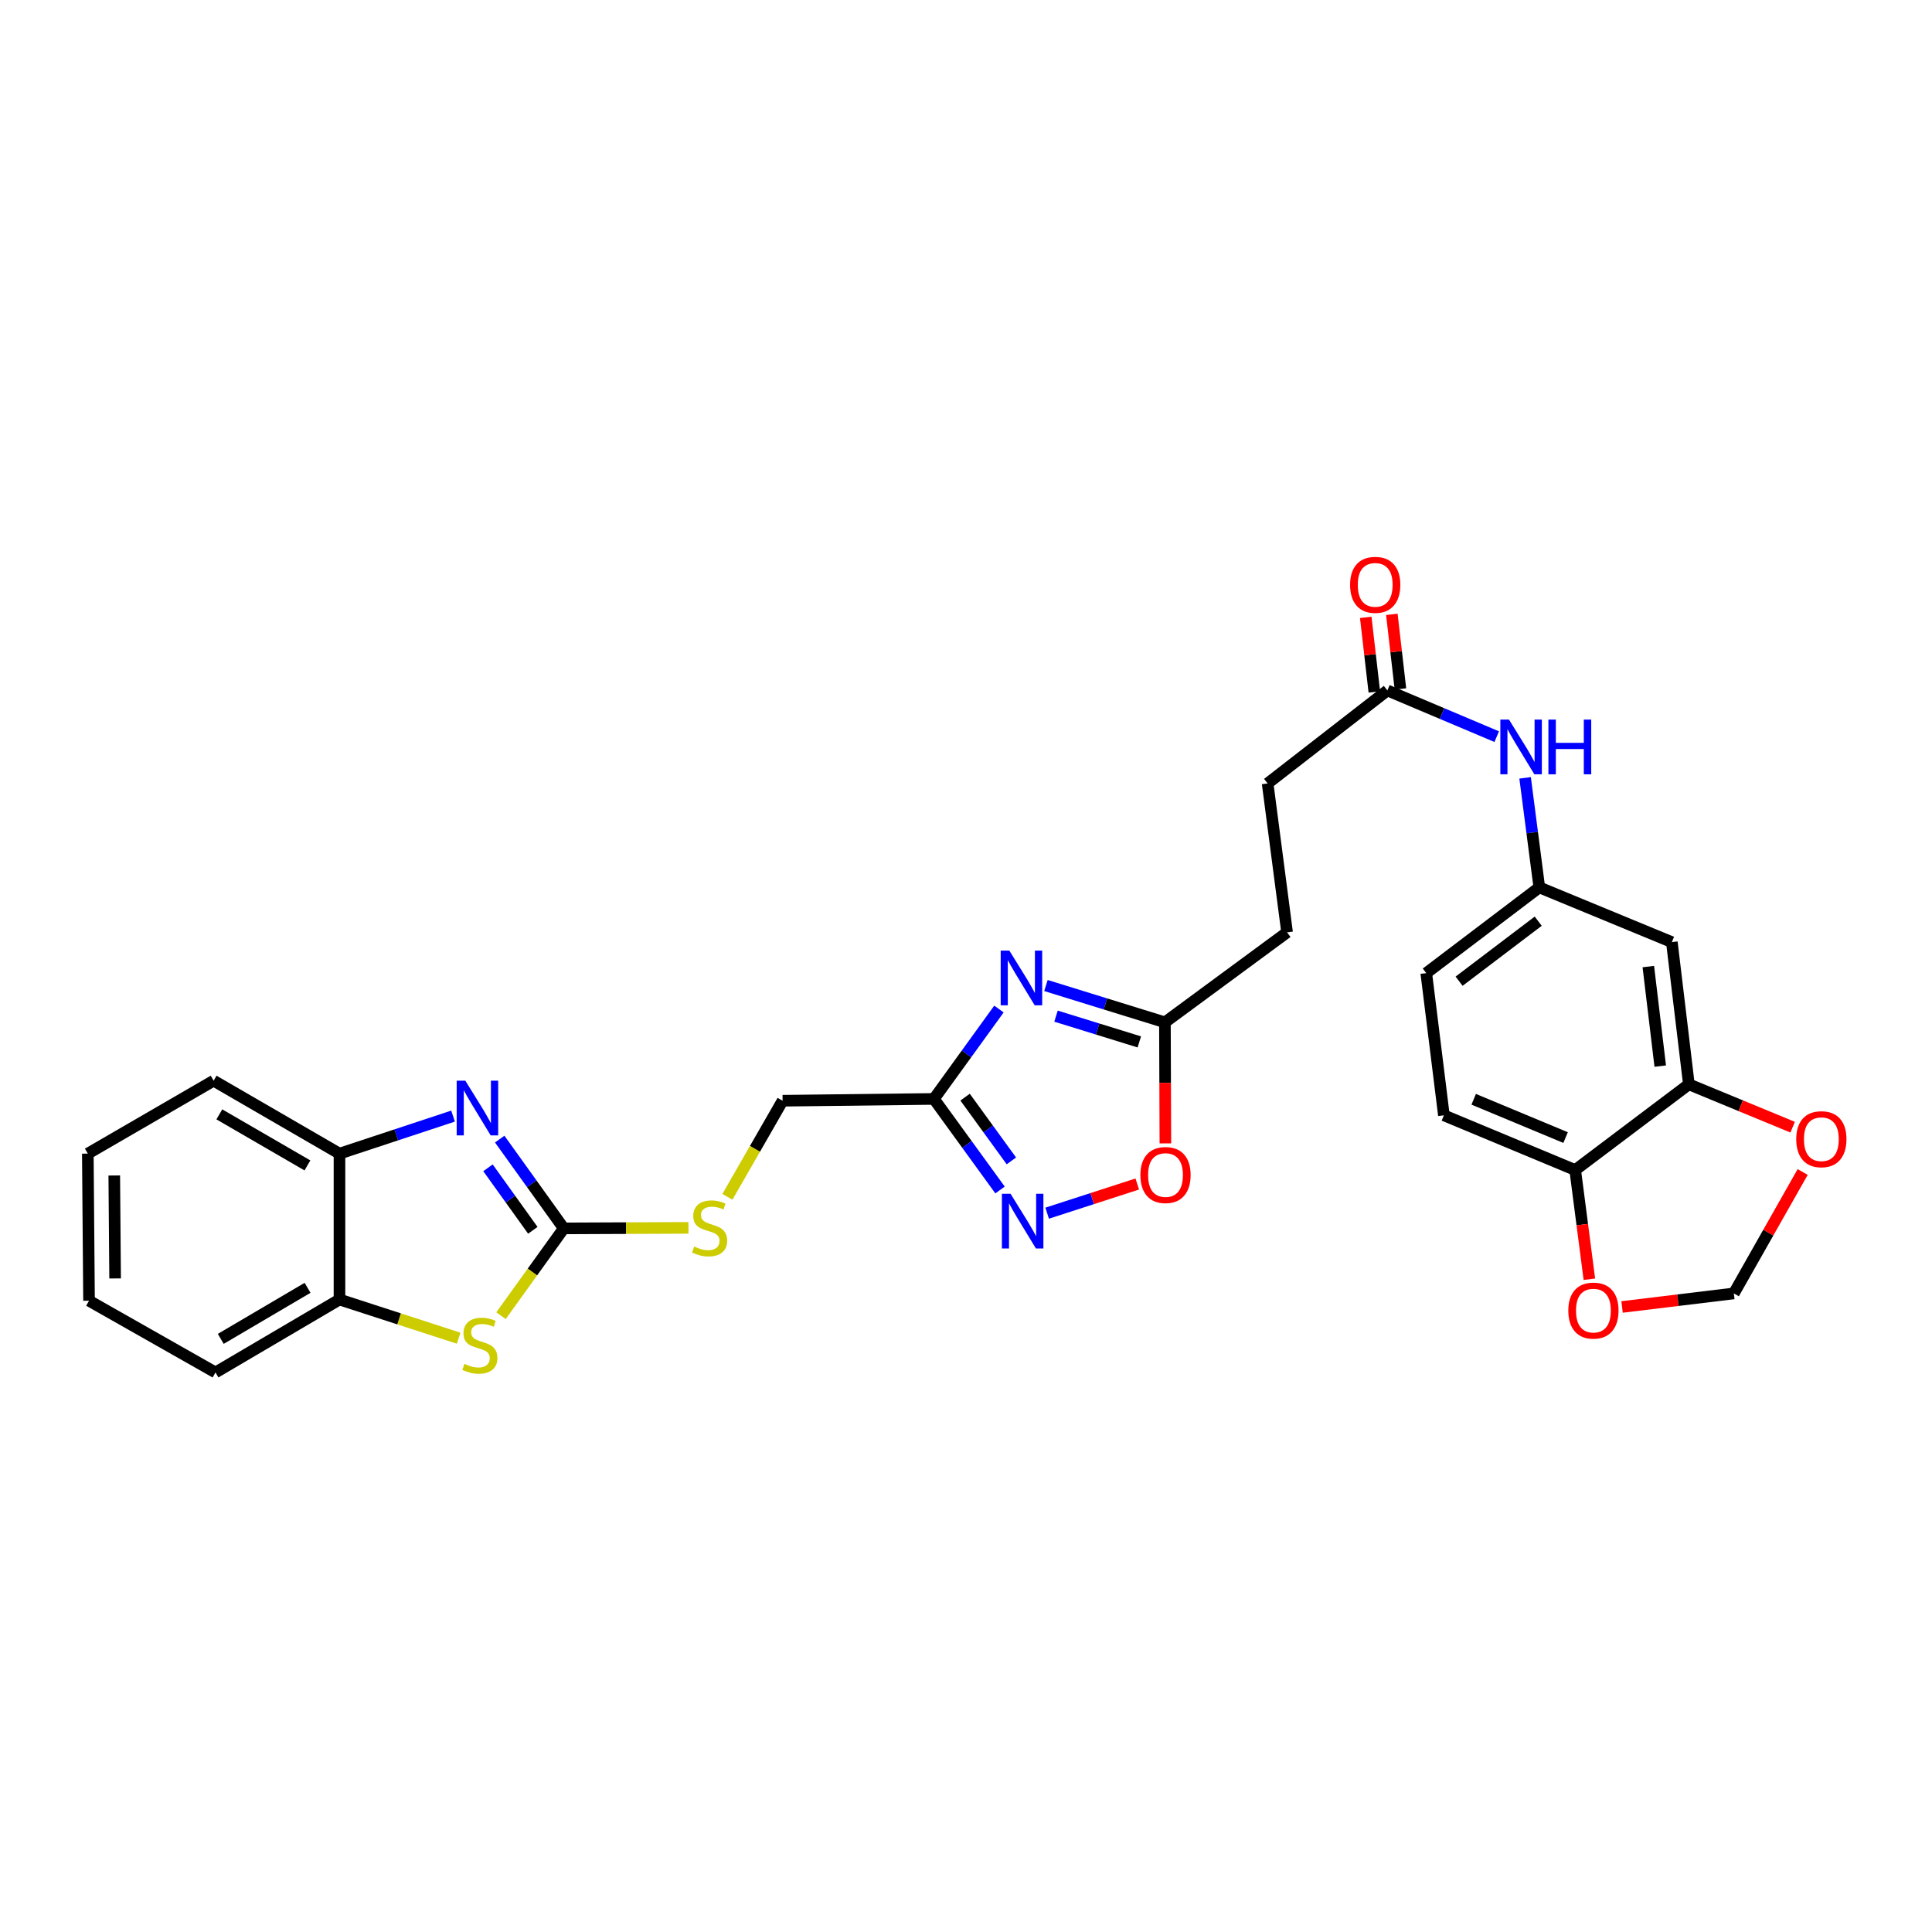 <?xml version='1.0' encoding='iso-8859-1'?>
<svg version='1.1' baseProfile='full'
              xmlns='http://www.w3.org/2000/svg'
                      xmlns:rdkit='http://www.rdkit.org/xml'
                      xmlns:xlink='http://www.w3.org/1999/xlink'
                  xml:space='preserve'
width='1000px' height='1000px' viewBox='0 0 1000 1000'>
<!-- END OF HEADER -->
<rect style='opacity:1.0;fill:#FFFFFF;stroke:none' width='1000' height='1000' x='0' y='0'> </rect>
<path class='bond-0' d='M 291.81,635.816 L 275.231,612.707' style='fill:none;fill-rule:evenodd;stroke:#000000;stroke-width:6px;stroke-linecap:butt;stroke-linejoin:miter;stroke-opacity:1' />
<path class='bond-0' d='M 275.231,612.707 L 258.651,589.599' style='fill:none;fill-rule:evenodd;stroke:#0000FF;stroke-width:6px;stroke-linecap:butt;stroke-linejoin:miter;stroke-opacity:1' />
<path class='bond-0' d='M 275.79,636.809 L 264.184,620.633' style='fill:none;fill-rule:evenodd;stroke:#000000;stroke-width:6px;stroke-linecap:butt;stroke-linejoin:miter;stroke-opacity:1' />
<path class='bond-0' d='M 264.184,620.633 L 252.578,604.457' style='fill:none;fill-rule:evenodd;stroke:#0000FF;stroke-width:6px;stroke-linecap:butt;stroke-linejoin:miter;stroke-opacity:1' />
<path class='bond-3' d='M 291.81,635.816 L 275.564,658.408' style='fill:none;fill-rule:evenodd;stroke:#000000;stroke-width:6px;stroke-linecap:butt;stroke-linejoin:miter;stroke-opacity:1' />
<path class='bond-3' d='M 275.564,658.408 L 259.318,681' style='fill:none;fill-rule:evenodd;stroke:#CCCC00;stroke-width:6px;stroke-linecap:butt;stroke-linejoin:miter;stroke-opacity:1' />
<path class='bond-12' d='M 291.81,635.816 L 324.075,635.677' style='fill:none;fill-rule:evenodd;stroke:#000000;stroke-width:6px;stroke-linecap:butt;stroke-linejoin:miter;stroke-opacity:1' />
<path class='bond-12' d='M 324.075,635.677 L 356.34,635.538' style='fill:none;fill-rule:evenodd;stroke:#CCCC00;stroke-width:6px;stroke-linecap:butt;stroke-linejoin:miter;stroke-opacity:1' />
<path class='bond-7' d='M 234.497,577.693 L 205.105,587.406' style='fill:none;fill-rule:evenodd;stroke:#0000FF;stroke-width:6px;stroke-linecap:butt;stroke-linejoin:miter;stroke-opacity:1' />
<path class='bond-7' d='M 205.105,587.406 L 175.714,597.119' style='fill:none;fill-rule:evenodd;stroke:#000000;stroke-width:6px;stroke-linecap:butt;stroke-linejoin:miter;stroke-opacity:1' />
<path class='bond-1' d='M 517.053,522.275 L 500.225,545.538' style='fill:none;fill-rule:evenodd;stroke:#0000FF;stroke-width:6px;stroke-linecap:butt;stroke-linejoin:miter;stroke-opacity:1' />
<path class='bond-1' d='M 500.225,545.538 L 483.396,568.801' style='fill:none;fill-rule:evenodd;stroke:#000000;stroke-width:6px;stroke-linecap:butt;stroke-linejoin:miter;stroke-opacity:1' />
<path class='bond-5' d='M 541.378,510.107 L 572.169,519.634' style='fill:none;fill-rule:evenodd;stroke:#0000FF;stroke-width:6px;stroke-linecap:butt;stroke-linejoin:miter;stroke-opacity:1' />
<path class='bond-5' d='M 572.169,519.634 L 602.96,529.161' style='fill:none;fill-rule:evenodd;stroke:#000000;stroke-width:6px;stroke-linecap:butt;stroke-linejoin:miter;stroke-opacity:1' />
<path class='bond-5' d='M 546.596,525.954 L 568.15,532.623' style='fill:none;fill-rule:evenodd;stroke:#0000FF;stroke-width:6px;stroke-linecap:butt;stroke-linejoin:miter;stroke-opacity:1' />
<path class='bond-5' d='M 568.15,532.623 L 589.704,539.292' style='fill:none;fill-rule:evenodd;stroke:#000000;stroke-width:6px;stroke-linecap:butt;stroke-linejoin:miter;stroke-opacity:1' />
<path class='bond-2' d='M 483.396,568.801 L 405.067,569.738' style='fill:none;fill-rule:evenodd;stroke:#000000;stroke-width:6px;stroke-linecap:butt;stroke-linejoin:miter;stroke-opacity:1' />
<path class='bond-4' d='M 483.396,568.801 L 500.508,592.367' style='fill:none;fill-rule:evenodd;stroke:#000000;stroke-width:6px;stroke-linecap:butt;stroke-linejoin:miter;stroke-opacity:1' />
<path class='bond-4' d='M 500.508,592.367 L 517.62,615.932' style='fill:none;fill-rule:evenodd;stroke:#0000FF;stroke-width:6px;stroke-linecap:butt;stroke-linejoin:miter;stroke-opacity:1' />
<path class='bond-4' d='M 499.531,567.882 L 511.51,584.378' style='fill:none;fill-rule:evenodd;stroke:#000000;stroke-width:6px;stroke-linecap:butt;stroke-linejoin:miter;stroke-opacity:1' />
<path class='bond-4' d='M 511.51,584.378 L 523.488,600.874' style='fill:none;fill-rule:evenodd;stroke:#0000FF;stroke-width:6px;stroke-linecap:butt;stroke-linejoin:miter;stroke-opacity:1' />
<path class='bond-8' d='M 237.388,692.646 L 206.551,682.639' style='fill:none;fill-rule:evenodd;stroke:#CCCC00;stroke-width:6px;stroke-linecap:butt;stroke-linejoin:miter;stroke-opacity:1' />
<path class='bond-8' d='M 206.551,682.639 L 175.714,672.631' style='fill:none;fill-rule:evenodd;stroke:#000000;stroke-width:6px;stroke-linecap:butt;stroke-linejoin:miter;stroke-opacity:1' />
<path class='bond-6' d='M 542.004,627.941 L 565.328,620.39' style='fill:none;fill-rule:evenodd;stroke:#0000FF;stroke-width:6px;stroke-linecap:butt;stroke-linejoin:miter;stroke-opacity:1' />
<path class='bond-6' d='M 565.328,620.39 L 588.652,612.839' style='fill:none;fill-rule:evenodd;stroke:#FF0000;stroke-width:6px;stroke-linecap:butt;stroke-linejoin:miter;stroke-opacity:1' />
<path class='bond-22' d='M 602.96,529.161 L 666.19,482.586' style='fill:none;fill-rule:evenodd;stroke:#000000;stroke-width:6px;stroke-linecap:butt;stroke-linejoin:miter;stroke-opacity:1' />
<path class='bond-31' d='M 602.96,529.161 L 603.08,560.488' style='fill:none;fill-rule:evenodd;stroke:#000000;stroke-width:6px;stroke-linecap:butt;stroke-linejoin:miter;stroke-opacity:1' />
<path class='bond-31' d='M 603.08,560.488 L 603.2,591.816' style='fill:none;fill-rule:evenodd;stroke:#FF0000;stroke-width:6px;stroke-linecap:butt;stroke-linejoin:miter;stroke-opacity:1' />
<path class='bond-25' d='M 175.714,597.119 L 110.573,559.367' style='fill:none;fill-rule:evenodd;stroke:#000000;stroke-width:6px;stroke-linecap:butt;stroke-linejoin:miter;stroke-opacity:1' />
<path class='bond-25' d='M 159.125,603.22 L 113.527,576.793' style='fill:none;fill-rule:evenodd;stroke:#000000;stroke-width:6px;stroke-linecap:butt;stroke-linejoin:miter;stroke-opacity:1' />
<path class='bond-29' d='M 175.714,597.119 L 175.714,672.631' style='fill:none;fill-rule:evenodd;stroke:#000000;stroke-width:6px;stroke-linecap:butt;stroke-linejoin:miter;stroke-opacity:1' />
<path class='bond-26' d='M 175.714,672.631 L 111.532,710.383' style='fill:none;fill-rule:evenodd;stroke:#000000;stroke-width:6px;stroke-linecap:butt;stroke-linejoin:miter;stroke-opacity:1' />
<path class='bond-26' d='M 159.193,666.575 L 114.266,693.001' style='fill:none;fill-rule:evenodd;stroke:#000000;stroke-width:6px;stroke-linecap:butt;stroke-linejoin:miter;stroke-opacity:1' />
<path class='bond-9' d='M 874.159,561.24 L 865.344,487.639' style='fill:none;fill-rule:evenodd;stroke:#000000;stroke-width:6px;stroke-linecap:butt;stroke-linejoin:miter;stroke-opacity:1' />
<path class='bond-9' d='M 859.337,551.817 L 853.167,500.296' style='fill:none;fill-rule:evenodd;stroke:#000000;stroke-width:6px;stroke-linecap:butt;stroke-linejoin:miter;stroke-opacity:1' />
<path class='bond-15' d='M 874.159,561.24 L 901.017,572.335' style='fill:none;fill-rule:evenodd;stroke:#000000;stroke-width:6px;stroke-linecap:butt;stroke-linejoin:miter;stroke-opacity:1' />
<path class='bond-15' d='M 901.017,572.335 L 927.874,583.429' style='fill:none;fill-rule:evenodd;stroke:#FF0000;stroke-width:6px;stroke-linecap:butt;stroke-linejoin:miter;stroke-opacity:1' />
<path class='bond-32' d='M 874.159,561.24 L 815.318,605.602' style='fill:none;fill-rule:evenodd;stroke:#000000;stroke-width:6px;stroke-linecap:butt;stroke-linejoin:miter;stroke-opacity:1' />
<path class='bond-10' d='M 865.344,487.639 L 796.744,459.314' style='fill:none;fill-rule:evenodd;stroke:#000000;stroke-width:6px;stroke-linecap:butt;stroke-linejoin:miter;stroke-opacity:1' />
<path class='bond-11' d='M 718.105,357.38 L 656.121,405.511' style='fill:none;fill-rule:evenodd;stroke:#000000;stroke-width:6px;stroke-linecap:butt;stroke-linejoin:miter;stroke-opacity:1' />
<path class='bond-14' d='M 718.105,357.38 L 746.402,369.335' style='fill:none;fill-rule:evenodd;stroke:#000000;stroke-width:6px;stroke-linecap:butt;stroke-linejoin:miter;stroke-opacity:1' />
<path class='bond-14' d='M 746.402,369.335 L 774.699,381.289' style='fill:none;fill-rule:evenodd;stroke:#0000FF;stroke-width:6px;stroke-linecap:butt;stroke-linejoin:miter;stroke-opacity:1' />
<path class='bond-19' d='M 724.858,356.603 L 722.637,337.298' style='fill:none;fill-rule:evenodd;stroke:#000000;stroke-width:6px;stroke-linecap:butt;stroke-linejoin:miter;stroke-opacity:1' />
<path class='bond-19' d='M 722.637,337.298 L 720.416,317.993' style='fill:none;fill-rule:evenodd;stroke:#FF0000;stroke-width:6px;stroke-linecap:butt;stroke-linejoin:miter;stroke-opacity:1' />
<path class='bond-19' d='M 711.351,358.157 L 709.13,338.852' style='fill:none;fill-rule:evenodd;stroke:#000000;stroke-width:6px;stroke-linecap:butt;stroke-linejoin:miter;stroke-opacity:1' />
<path class='bond-19' d='M 709.13,338.852 L 706.908,319.548' style='fill:none;fill-rule:evenodd;stroke:#FF0000;stroke-width:6px;stroke-linecap:butt;stroke-linejoin:miter;stroke-opacity:1' />
<path class='bond-20' d='M 376.504,619.475 L 390.786,594.607' style='fill:none;fill-rule:evenodd;stroke:#CCCC00;stroke-width:6px;stroke-linecap:butt;stroke-linejoin:miter;stroke-opacity:1' />
<path class='bond-20' d='M 390.786,594.607 L 405.067,569.738' style='fill:none;fill-rule:evenodd;stroke:#000000;stroke-width:6px;stroke-linecap:butt;stroke-linejoin:miter;stroke-opacity:1' />
<path class='bond-13' d='M 815.318,605.602 L 747.359,577.291' style='fill:none;fill-rule:evenodd;stroke:#000000;stroke-width:6px;stroke-linecap:butt;stroke-linejoin:miter;stroke-opacity:1' />
<path class='bond-13' d='M 810.352,588.804 L 762.781,568.987' style='fill:none;fill-rule:evenodd;stroke:#000000;stroke-width:6px;stroke-linecap:butt;stroke-linejoin:miter;stroke-opacity:1' />
<path class='bond-16' d='M 815.318,605.602 L 818.986,633.865' style='fill:none;fill-rule:evenodd;stroke:#000000;stroke-width:6px;stroke-linecap:butt;stroke-linejoin:miter;stroke-opacity:1' />
<path class='bond-16' d='M 818.986,633.865 L 822.655,662.129' style='fill:none;fill-rule:evenodd;stroke:#FF0000;stroke-width:6px;stroke-linecap:butt;stroke-linejoin:miter;stroke-opacity:1' />
<path class='bond-17' d='M 789.391,402.612 L 793.067,430.963' style='fill:none;fill-rule:evenodd;stroke:#0000FF;stroke-width:6px;stroke-linecap:butt;stroke-linejoin:miter;stroke-opacity:1' />
<path class='bond-17' d='M 793.067,430.963 L 796.744,459.314' style='fill:none;fill-rule:evenodd;stroke:#000000;stroke-width:6px;stroke-linecap:butt;stroke-linejoin:miter;stroke-opacity:1' />
<path class='bond-18' d='M 933.06,606.622 L 915.246,638.048' style='fill:none;fill-rule:evenodd;stroke:#FF0000;stroke-width:6px;stroke-linecap:butt;stroke-linejoin:miter;stroke-opacity:1' />
<path class='bond-18' d='M 915.246,638.048 L 897.431,669.474' style='fill:none;fill-rule:evenodd;stroke:#000000;stroke-width:6px;stroke-linecap:butt;stroke-linejoin:miter;stroke-opacity:1' />
<path class='bond-33' d='M 839.582,676.484 L 868.507,672.979' style='fill:none;fill-rule:evenodd;stroke:#FF0000;stroke-width:6px;stroke-linecap:butt;stroke-linejoin:miter;stroke-opacity:1' />
<path class='bond-33' d='M 868.507,672.979 L 897.431,669.474' style='fill:none;fill-rule:evenodd;stroke:#000000;stroke-width:6px;stroke-linecap:butt;stroke-linejoin:miter;stroke-opacity:1' />
<path class='bond-24' d='M 796.744,459.314 L 738.235,503.691' style='fill:none;fill-rule:evenodd;stroke:#000000;stroke-width:6px;stroke-linecap:butt;stroke-linejoin:miter;stroke-opacity:1' />
<path class='bond-24' d='M 796.184,476.803 L 755.227,507.867' style='fill:none;fill-rule:evenodd;stroke:#000000;stroke-width:6px;stroke-linecap:butt;stroke-linejoin:miter;stroke-opacity:1' />
<path class='bond-21' d='M 747.359,577.291 L 738.235,503.691' style='fill:none;fill-rule:evenodd;stroke:#000000;stroke-width:6px;stroke-linecap:butt;stroke-linejoin:miter;stroke-opacity:1' />
<path class='bond-23' d='M 666.19,482.586 L 656.121,405.511' style='fill:none;fill-rule:evenodd;stroke:#000000;stroke-width:6px;stroke-linecap:butt;stroke-linejoin:miter;stroke-opacity:1' />
<path class='bond-28' d='M 110.573,559.367 L 45.455,597.119' style='fill:none;fill-rule:evenodd;stroke:#000000;stroke-width:6px;stroke-linecap:butt;stroke-linejoin:miter;stroke-opacity:1' />
<path class='bond-27' d='M 111.532,710.383 L 46.081,673.25' style='fill:none;fill-rule:evenodd;stroke:#000000;stroke-width:6px;stroke-linecap:butt;stroke-linejoin:miter;stroke-opacity:1' />
<path class='bond-30' d='M 46.081,673.25 L 45.455,597.119' style='fill:none;fill-rule:evenodd;stroke:#000000;stroke-width:6px;stroke-linecap:butt;stroke-linejoin:miter;stroke-opacity:1' />
<path class='bond-30' d='M 59.583,661.719 L 59.144,608.427' style='fill:none;fill-rule:evenodd;stroke:#000000;stroke-width:6px;stroke-linecap:butt;stroke-linejoin:miter;stroke-opacity:1' />
<path  class='atom-1' d='M 240.857 559.362
L 250.137 574.362
Q 251.057 575.842, 252.537 578.522
Q 254.017 581.202, 254.097 581.362
L 254.097 559.362
L 257.857 559.362
L 257.857 587.682
L 253.977 587.682
L 244.017 571.282
Q 242.857 569.362, 241.617 567.162
Q 240.417 564.962, 240.057 564.282
L 240.057 587.682
L 236.377 587.682
L 236.377 559.362
L 240.857 559.362
' fill='#0000FF'/>
<path  class='atom-2' d='M 522.434 492.023
L 531.714 507.023
Q 532.634 508.503, 534.114 511.183
Q 535.594 513.863, 535.674 514.023
L 535.674 492.023
L 539.434 492.023
L 539.434 520.343
L 535.554 520.343
L 525.594 503.943
Q 524.434 502.023, 523.194 499.823
Q 521.994 497.623, 521.634 496.943
L 521.634 520.343
L 517.954 520.343
L 517.954 492.023
L 522.434 492.023
' fill='#0000FF'/>
<path  class='atom-4' d='M 240.378 705.933
Q 240.698 706.053, 242.018 706.613
Q 243.338 707.173, 244.778 707.533
Q 246.258 707.853, 247.698 707.853
Q 250.378 707.853, 251.938 706.573
Q 253.498 705.253, 253.498 702.973
Q 253.498 701.413, 252.698 700.453
Q 251.938 699.493, 250.738 698.973
Q 249.538 698.453, 247.538 697.853
Q 245.018 697.093, 243.498 696.373
Q 242.018 695.653, 240.938 694.133
Q 239.898 692.613, 239.898 690.053
Q 239.898 686.493, 242.298 684.293
Q 244.738 682.093, 249.538 682.093
Q 252.818 682.093, 256.538 683.653
L 255.618 686.733
Q 252.218 685.333, 249.658 685.333
Q 246.898 685.333, 245.378 686.493
Q 243.858 687.613, 243.898 689.573
Q 243.898 691.093, 244.658 692.013
Q 245.458 692.933, 246.578 693.453
Q 247.738 693.973, 249.658 694.573
Q 252.218 695.373, 253.738 696.173
Q 255.258 696.973, 256.338 698.613
Q 257.458 700.213, 257.458 702.973
Q 257.458 706.893, 254.818 709.013
Q 252.218 711.093, 247.858 711.093
Q 245.338 711.093, 243.418 710.533
Q 241.538 710.013, 239.298 709.093
L 240.378 705.933
' fill='#CCCC00'/>
<path  class='atom-5' d='M 523.061 617.886
L 532.341 632.886
Q 533.261 634.366, 534.741 637.046
Q 536.221 639.726, 536.301 639.886
L 536.301 617.886
L 540.061 617.886
L 540.061 646.206
L 536.181 646.206
L 526.221 629.806
Q 525.061 627.886, 523.821 625.686
Q 522.621 623.486, 522.261 622.806
L 522.261 646.206
L 518.581 646.206
L 518.581 617.886
L 523.061 617.886
' fill='#0000FF'/>
<path  class='atom-7' d='M 590.262 608.19
Q 590.262 601.39, 593.622 597.59
Q 596.982 593.79, 603.262 593.79
Q 609.542 593.79, 612.902 597.59
Q 616.262 601.39, 616.262 608.19
Q 616.262 615.07, 612.862 618.99
Q 609.462 622.87, 603.262 622.87
Q 597.022 622.87, 593.622 618.99
Q 590.262 615.11, 590.262 608.19
M 603.262 619.67
Q 607.582 619.67, 609.902 616.79
Q 612.262 613.87, 612.262 608.19
Q 612.262 602.63, 609.902 599.83
Q 607.582 596.99, 603.262 596.99
Q 598.942 596.99, 596.582 599.79
Q 594.262 602.59, 594.262 608.19
Q 594.262 613.91, 596.582 616.79
Q 598.942 619.67, 603.262 619.67
' fill='#FF0000'/>
<path  class='atom-13' d='M 359.307 645.211
Q 359.627 645.331, 360.947 645.891
Q 362.267 646.451, 363.707 646.811
Q 365.187 647.131, 366.627 647.131
Q 369.307 647.131, 370.867 645.851
Q 372.427 644.531, 372.427 642.251
Q 372.427 640.691, 371.627 639.731
Q 370.867 638.771, 369.667 638.251
Q 368.467 637.731, 366.467 637.131
Q 363.947 636.371, 362.427 635.651
Q 360.947 634.931, 359.867 633.411
Q 358.827 631.891, 358.827 629.331
Q 358.827 625.771, 361.227 623.571
Q 363.667 621.371, 368.467 621.371
Q 371.747 621.371, 375.467 622.931
L 374.547 626.011
Q 371.147 624.611, 368.587 624.611
Q 365.827 624.611, 364.307 625.771
Q 362.787 626.891, 362.827 628.851
Q 362.827 630.371, 363.587 631.291
Q 364.387 632.211, 365.507 632.731
Q 366.667 633.251, 368.587 633.851
Q 371.147 634.651, 372.667 635.451
Q 374.187 636.251, 375.267 637.891
Q 376.387 639.491, 376.387 642.251
Q 376.387 646.171, 373.747 648.291
Q 371.147 650.371, 366.787 650.371
Q 364.267 650.371, 362.347 649.811
Q 360.467 649.291, 358.227 648.371
L 359.307 645.211
' fill='#CCCC00'/>
<path  class='atom-15' d='M 781.057 372.46
L 790.337 387.46
Q 791.257 388.94, 792.737 391.62
Q 794.217 394.3, 794.297 394.46
L 794.297 372.46
L 798.057 372.46
L 798.057 400.78
L 794.177 400.78
L 784.217 384.38
Q 783.057 382.46, 781.817 380.26
Q 780.617 378.06, 780.257 377.38
L 780.257 400.78
L 776.577 400.78
L 776.577 372.46
L 781.057 372.46
' fill='#0000FF'/>
<path  class='atom-15' d='M 801.457 372.46
L 805.297 372.46
L 805.297 384.5
L 819.777 384.5
L 819.777 372.46
L 823.617 372.46
L 823.617 400.78
L 819.777 400.78
L 819.777 387.7
L 805.297 387.7
L 805.297 400.78
L 801.457 400.78
L 801.457 372.46
' fill='#0000FF'/>
<path  class='atom-16' d='M 929.729 589.646
Q 929.729 582.846, 933.089 579.046
Q 936.449 575.246, 942.729 575.246
Q 949.009 575.246, 952.369 579.046
Q 955.729 582.846, 955.729 589.646
Q 955.729 596.526, 952.329 600.446
Q 948.929 604.326, 942.729 604.326
Q 936.489 604.326, 933.089 600.446
Q 929.729 596.566, 929.729 589.646
M 942.729 601.126
Q 947.049 601.126, 949.369 598.246
Q 951.729 595.326, 951.729 589.646
Q 951.729 584.086, 949.369 581.286
Q 947.049 578.446, 942.729 578.446
Q 938.409 578.446, 936.049 581.246
Q 933.729 584.046, 933.729 589.646
Q 933.729 595.366, 936.049 598.246
Q 938.409 601.126, 942.729 601.126
' fill='#FF0000'/>
<path  class='atom-17' d='M 811.752 678.361
Q 811.752 671.561, 815.112 667.761
Q 818.472 663.961, 824.752 663.961
Q 831.032 663.961, 834.392 667.761
Q 837.752 671.561, 837.752 678.361
Q 837.752 685.241, 834.352 689.161
Q 830.952 693.041, 824.752 693.041
Q 818.512 693.041, 815.112 689.161
Q 811.752 685.281, 811.752 678.361
M 824.752 689.841
Q 829.072 689.841, 831.392 686.961
Q 833.752 684.041, 833.752 678.361
Q 833.752 672.801, 831.392 670.001
Q 829.072 667.161, 824.752 667.161
Q 820.432 667.161, 818.072 669.961
Q 815.752 672.761, 815.752 678.361
Q 815.752 684.081, 818.072 686.961
Q 820.432 689.841, 824.752 689.841
' fill='#FF0000'/>
<path  class='atom-20' d='M 698.805 302.713
Q 698.805 295.913, 702.165 292.113
Q 705.525 288.313, 711.805 288.313
Q 718.085 288.313, 721.445 292.113
Q 724.805 295.913, 724.805 302.713
Q 724.805 309.593, 721.405 313.513
Q 718.005 317.393, 711.805 317.393
Q 705.565 317.393, 702.165 313.513
Q 698.805 309.633, 698.805 302.713
M 711.805 314.193
Q 716.125 314.193, 718.445 311.313
Q 720.805 308.393, 720.805 302.713
Q 720.805 297.153, 718.445 294.353
Q 716.125 291.513, 711.805 291.513
Q 707.485 291.513, 705.125 294.313
Q 702.805 297.113, 702.805 302.713
Q 702.805 308.433, 705.125 311.313
Q 707.485 314.193, 711.805 314.193
' fill='#FF0000'/>
</svg>
